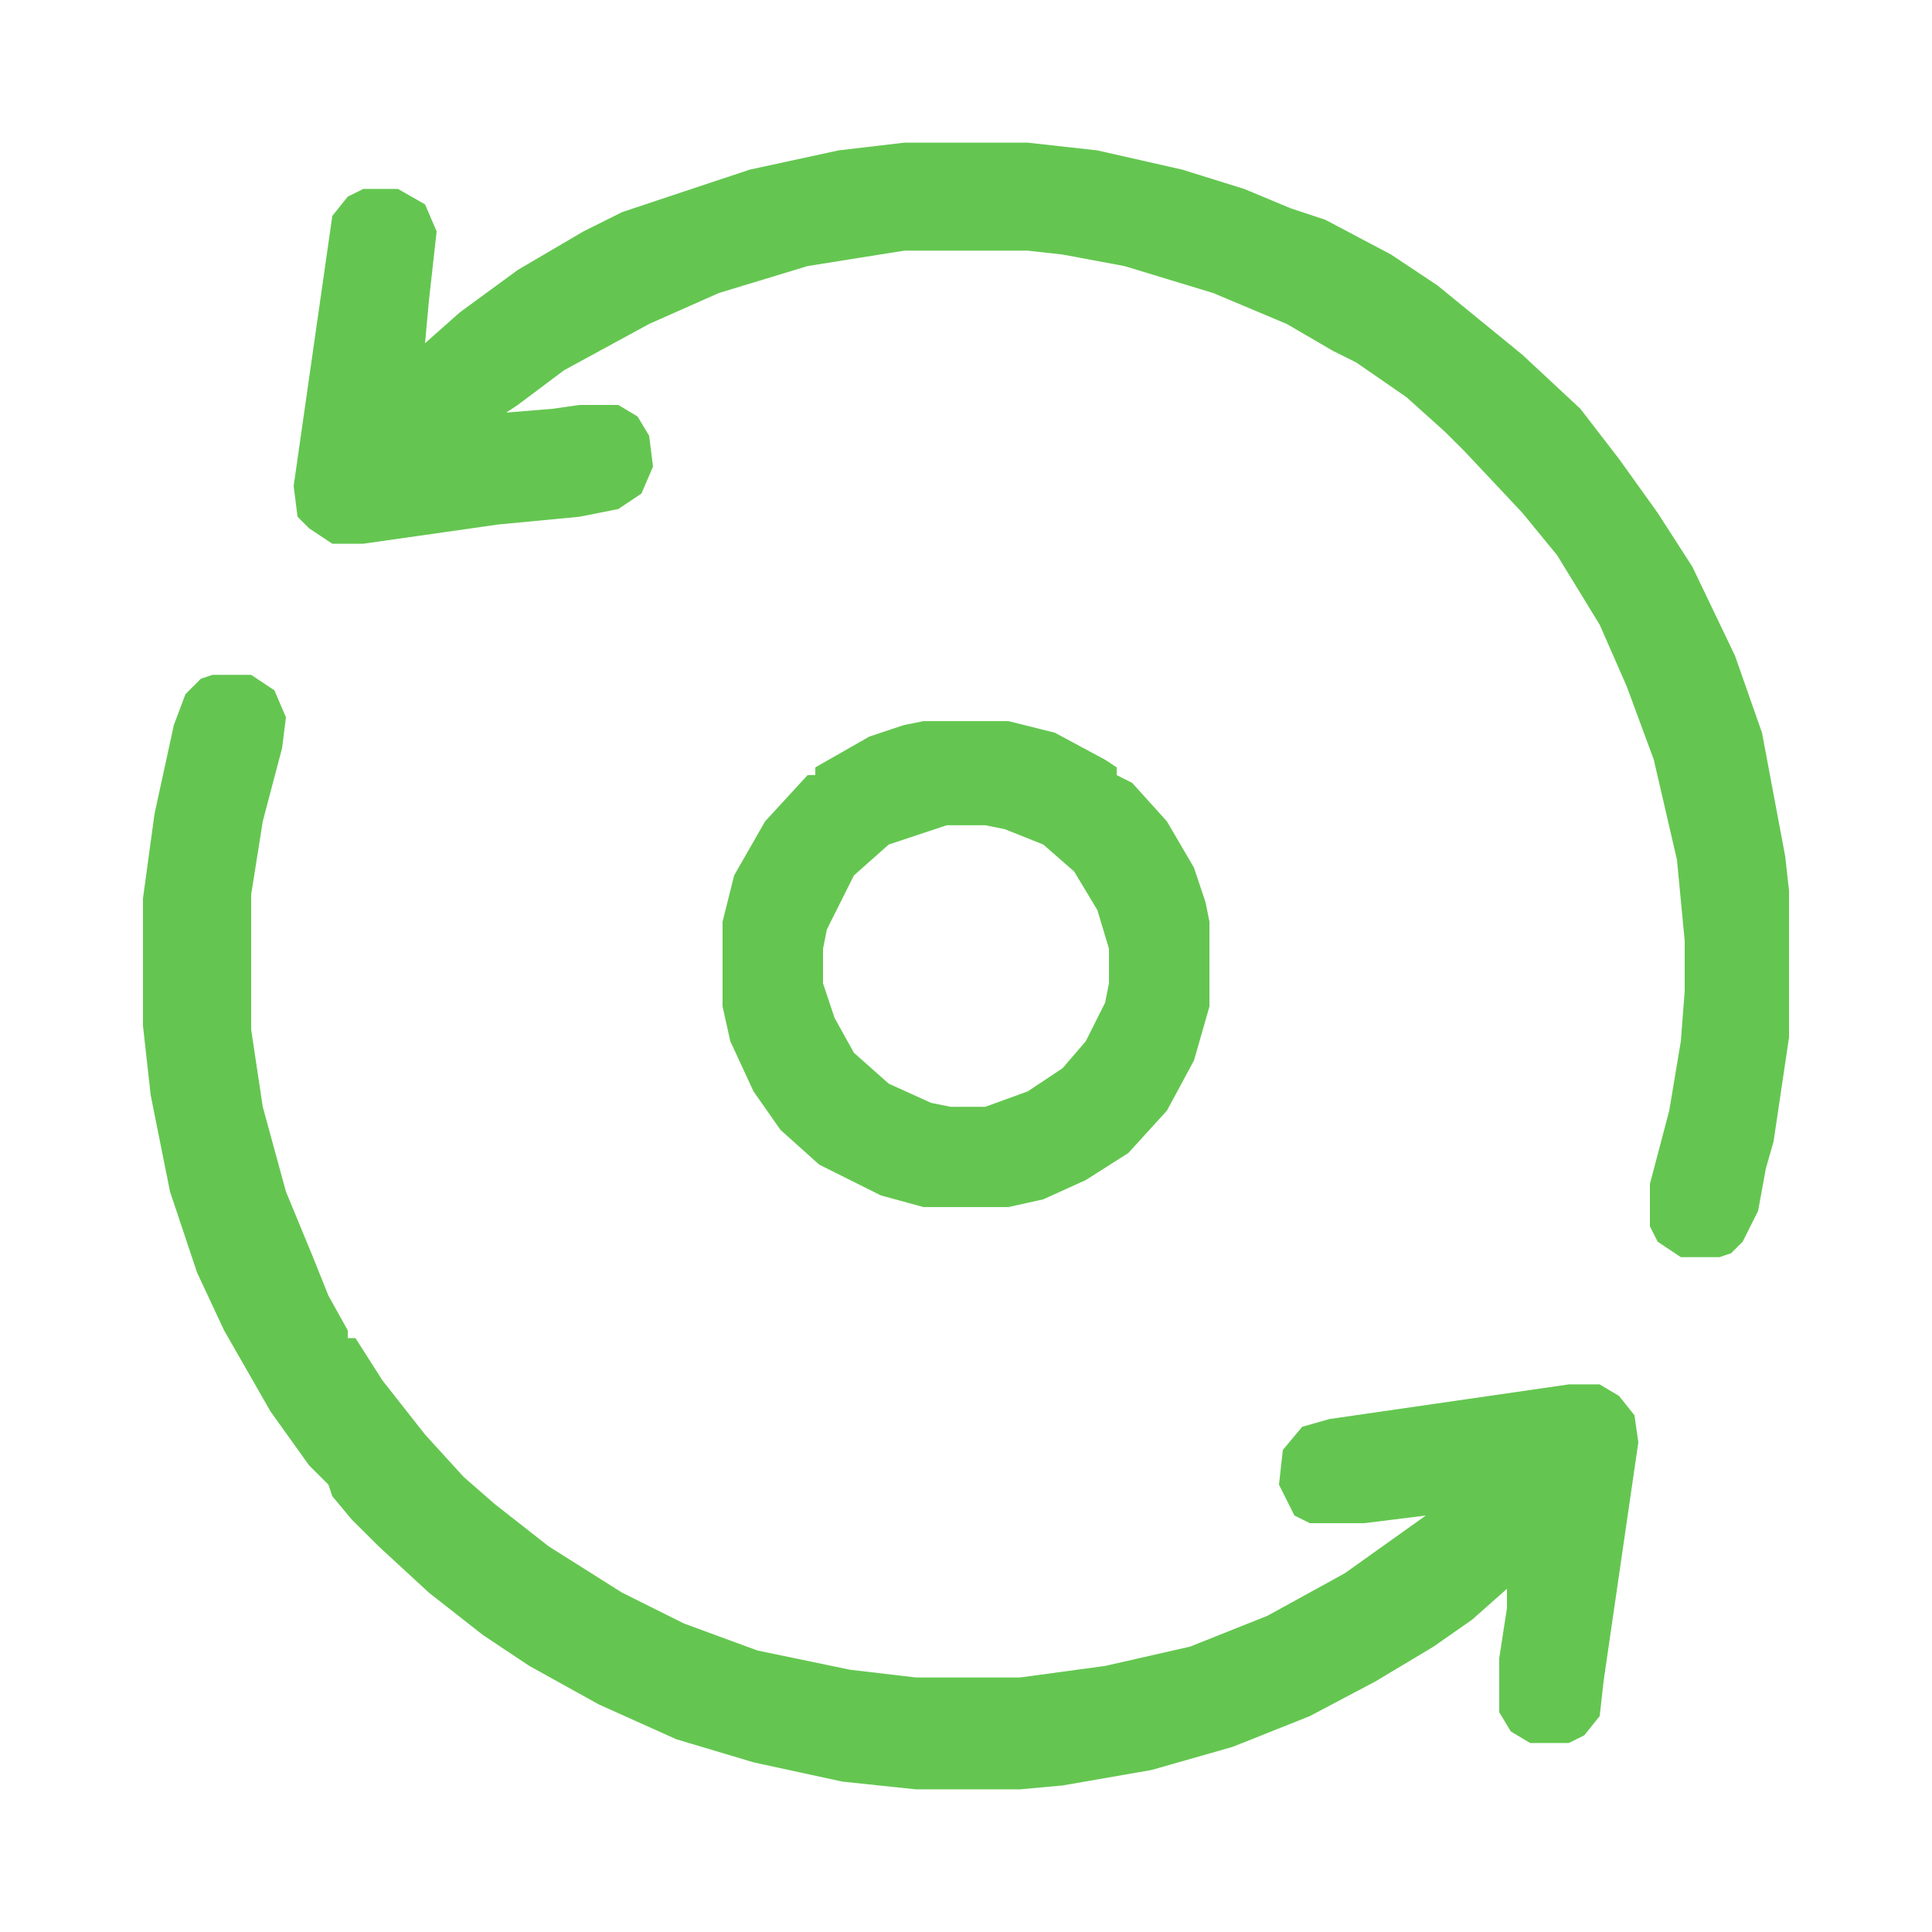 <?xml version="1.0" encoding="UTF-8"?> <svg xmlns="http://www.w3.org/2000/svg" width="39" height="39" viewBox="0 0 39 39" fill="none"><path d="M4.29 13.623H5.07L5.538 13.934L5.772 14.479L5.694 15.102L5.304 16.581L5.07 18.06V20.784L5.304 22.341L5.772 24.054L6.318 25.377L6.63 26.155L7.02 26.856V27.012H7.176L7.722 27.868L8.58 28.958L9.36 29.814L9.984 30.359L11.076 31.215L12.558 32.15L13.806 32.772L15.288 33.317L17.16 33.706L18.486 33.862H20.592L22.308 33.629L24.024 33.239L25.584 32.617L27.144 31.76L28.236 30.982L28.782 30.593L27.534 30.748H26.442L26.13 30.593L25.818 29.97L25.896 29.269L26.286 28.802L26.832 28.646L31.668 27.946H32.292L32.682 28.179L32.994 28.569L33.072 29.114L32.37 33.94L32.292 34.641L31.98 35.03L31.668 35.185H30.888L30.498 34.952L30.264 34.563V33.473L30.42 32.461V32.072L29.718 32.694L28.938 33.239L27.768 33.94L26.442 34.641L24.882 35.263L23.244 35.73L21.45 36.042L20.592 36.12H18.486L17.004 35.964L15.21 35.575L13.65 35.108L12.09 34.407L10.686 33.629L9.75 33.006L8.658 32.15L7.644 31.215L7.098 30.671L6.708 30.203L6.63 29.97L6.24 29.581L5.46 28.491L4.524 26.856L3.978 25.688L3.432 24.054L3.042 22.108L2.886 20.706V18.137L3.12 16.425L3.51 14.634L3.744 14.012L4.056 13.7L4.29 13.623Z" fill="#64C650"></path><path d="M18.252 2.88H20.748L22.152 3.036L23.868 3.425L25.116 3.814L26.052 4.204L26.754 4.437L28.08 5.138L29.016 5.761L29.874 6.461L30.732 7.162L31.902 8.252L32.682 9.264L33.462 10.353L34.164 11.443L35.022 13.234L35.568 14.791L36.036 17.282L36.114 17.982V20.94L35.802 23.042L35.646 23.587L35.49 24.443L35.178 25.066L34.944 25.299L34.71 25.377H33.93L33.462 25.066L33.306 24.755V23.898L33.696 22.419L33.93 21.018L34.008 20.006V18.994L33.852 17.359L33.384 15.335L32.838 13.856L32.292 12.611L31.434 11.21L30.732 10.353L29.562 9.108L29.172 8.719L28.392 8.018L27.378 7.317L26.91 7.084L25.974 6.539L24.492 5.916L22.698 5.371L21.45 5.138L20.748 5.06H18.252L16.302 5.371L14.508 5.916L13.104 6.539L12.246 7.006L11.388 7.473L10.452 8.174L10.218 8.329L11.154 8.252L11.7 8.174H12.48L12.87 8.407L13.104 8.797L13.182 9.419L12.948 9.964L12.48 10.276L11.7 10.431L10.062 10.587L7.332 10.976H6.708L6.24 10.665L6.006 10.431L5.928 9.809L6.708 4.359L7.02 3.97L7.332 3.814H8.034L8.58 4.126L8.814 4.671L8.658 6.072L8.58 6.928L9.282 6.306L10.452 5.449L11.778 4.671L12.558 4.282L13.26 4.048L15.132 3.425L16.926 3.036L18.252 2.88Z" fill="#64C650"></path><path d="M18.642 14.557H20.358L21.294 14.791L22.308 15.336L22.542 15.491V15.647L22.854 15.803L23.556 16.581L24.102 17.515L24.336 18.216L24.414 18.605V20.318L24.102 21.407L23.556 22.419L22.776 23.276L21.918 23.821L21.06 24.21L20.358 24.366H18.642L17.784 24.132L16.536 23.509L15.756 22.809L15.21 22.03L14.742 21.018L14.586 20.318V18.605L14.82 17.671L15.444 16.581L16.302 15.647H16.458V15.491L17.55 14.868L18.252 14.635L18.642 14.557ZM19.11 16.659L17.94 17.048L17.238 17.671L16.692 18.761L16.614 19.15V19.851L16.848 20.551L17.238 21.252L17.94 21.875L18.798 22.264L19.188 22.342H19.89L20.748 22.03L21.45 21.563L21.918 21.018L22.308 20.24L22.386 19.851V19.15L22.152 18.372L21.684 17.593L21.06 17.048L20.28 16.737L19.89 16.659H19.11Z" fill="#64C650"></path></svg> 